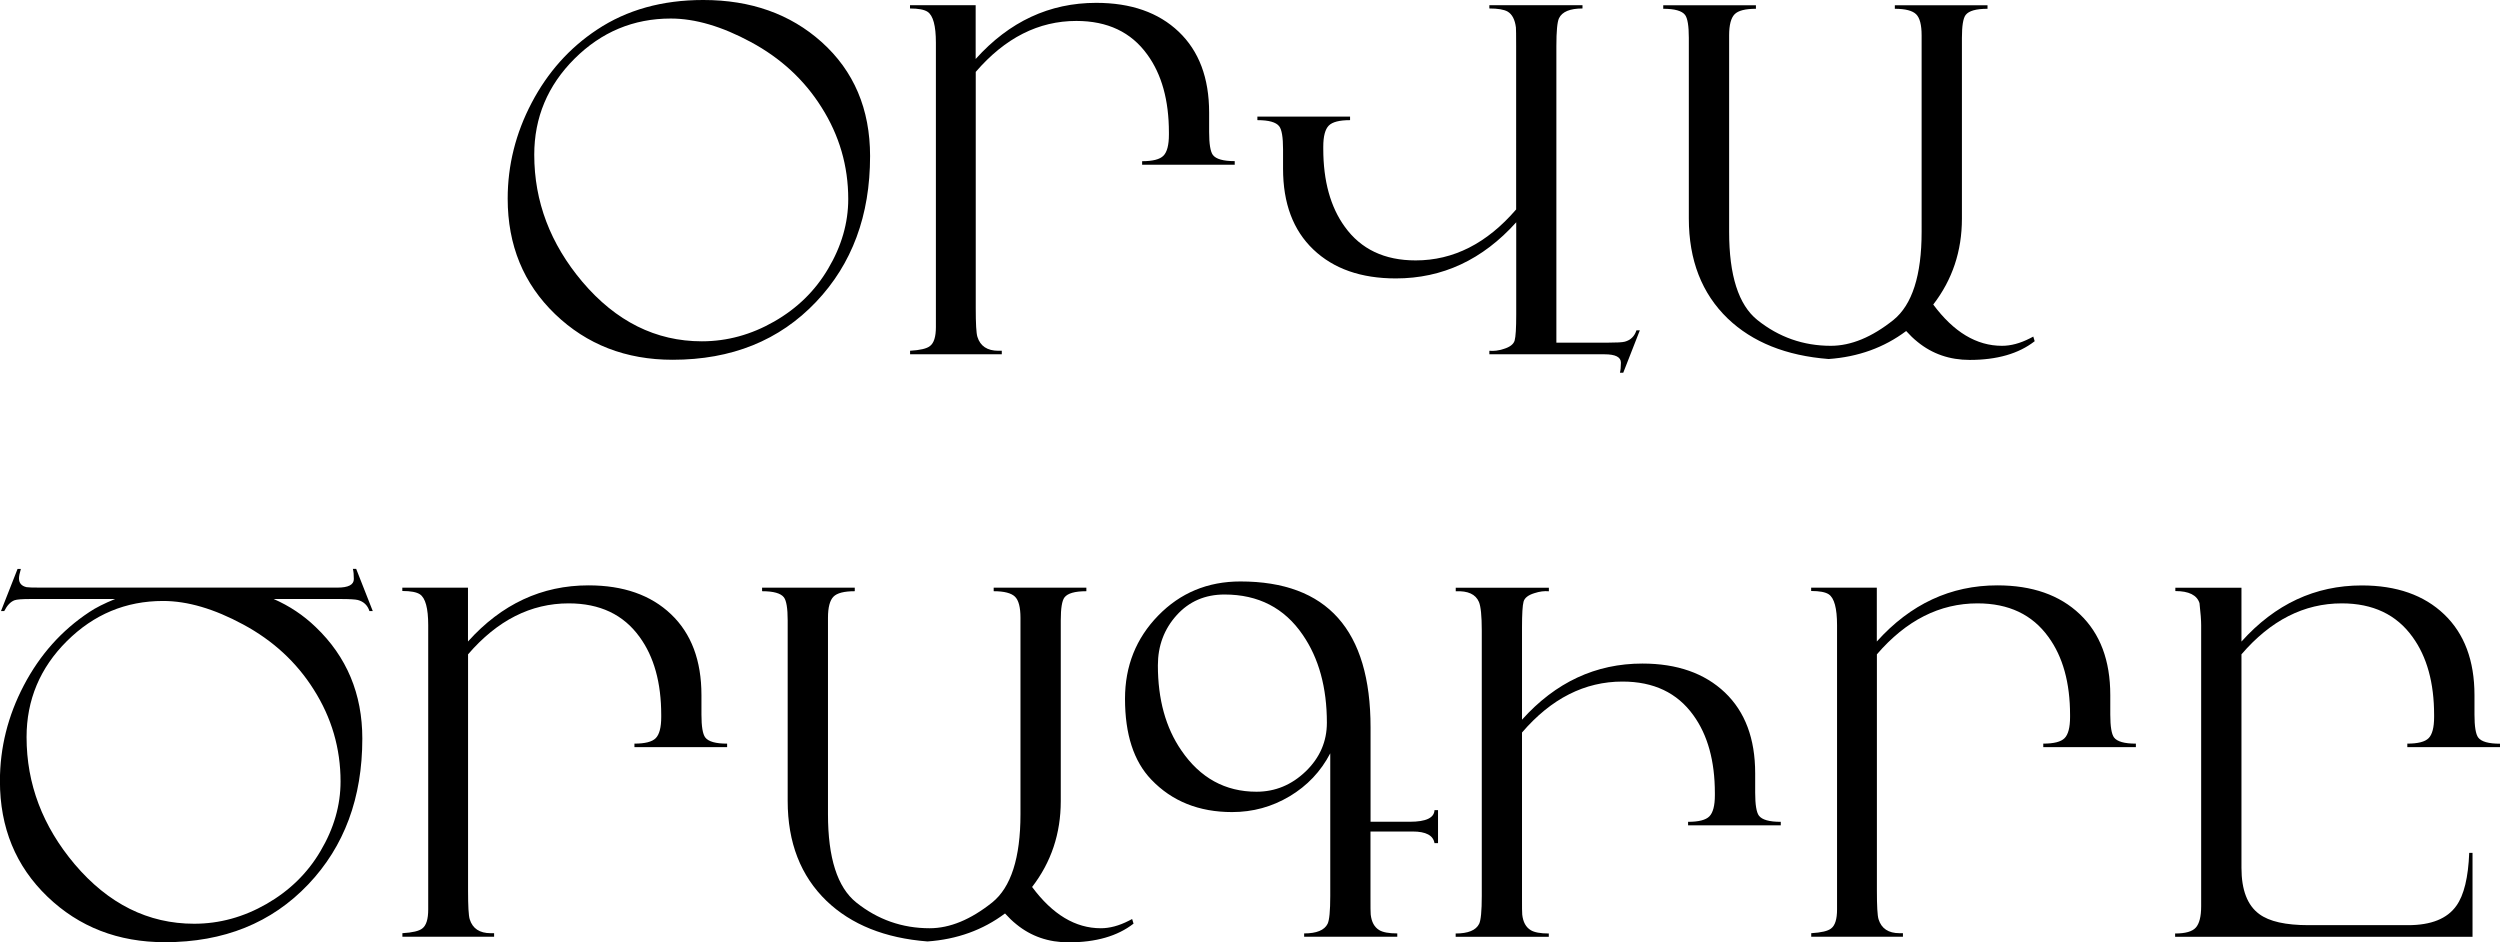 <?xml version="1.0" encoding="UTF-8"?> <svg xmlns="http://www.w3.org/2000/svg" id="Layer_2" data-name="Layer 2" viewBox="0 0 333.13 125.58"><g id="Layer_1-2" data-name="Layer 1"><g><path d="m115.94,20.81c0,7.9-2.4,14.37-7.2,19.42-4.88,5.14-11.25,7.71-19.11,7.71-6.23,0-11.45-2.03-15.66-6.08s-6.32-9.18-6.32-15.39c0-4.44,1.06-8.7,3.19-12.76,2.13-4.06,5.03-7.32,8.72-9.76,3.96-2.63,8.67-3.95,14.15-3.95,6.34,0,11.59,1.86,15.76,5.59,4.32,3.87,6.47,8.95,6.47,15.22Zm-2.91,5.72c0-4.42-1.19-8.5-3.57-12.25-2.29-3.64-5.43-6.54-9.41-8.68-3.85-2.08-7.41-3.13-10.67-3.13-4.97,0-9.24,1.79-12.82,5.35-3.58,3.57-5.37,7.84-5.37,12.8,0,6.23,2.14,11.87,6.41,16.93,4.48,5.28,9.79,7.93,15.92,7.93,3.37,0,6.58-.88,9.65-2.64s5.46-4.1,7.18-7.03c1.79-3.01,2.68-6.11,2.68-9.29Z"></path><path d="m164.54,21.95h-12.35v-.47c1.41,0,2.36-.24,2.84-.73.48-.48.73-1.42.73-2.81v-.28c0-4.29-.96-7.76-2.88-10.39-2.15-2.99-5.3-4.48-9.45-4.48-5.04,0-9.51,2.26-13.41,6.79v31.48c0,2.06.07,3.34.22,3.82.38,1.24,1.32,1.86,2.8,1.86h.45v.47h-12.22v-.47c1.35-.08,2.23-.29,2.65-.63.53-.4.79-1.24.79-2.53V5.68c0-2.25-.37-3.62-1.11-4.11-.44-.29-1.22-.44-2.34-.44v-.44h8.75v7.17c4.49-4.99,9.84-7.48,16.06-7.48,4.64,0,8.3,1.28,11,3.85,2.7,2.57,4.05,6.16,4.05,10.77v2.59c0,1.6.17,2.62.5,3.06.42.55,1.39.82,2.91.82v.47Z"></path><path d="m218.51,44.02l-2.21,5.65h-.44c.08-.33.13-.78.13-1.34,0-.75-.73-1.12-2.18-1.12h-15.35v-.47c.59.06,1.23-.02,1.93-.25.82-.25,1.3-.63,1.44-1.12.14-.5.21-1.65.21-3.46v-12.29c-4.48,4.99-9.83,7.48-16.04,7.48-4.63,0-8.29-1.28-10.99-3.85-2.7-2.57-4.04-6.16-4.04-10.77v-2.59c0-1.6-.17-2.62-.51-3.06-.42-.55-1.39-.82-2.91-.82v-.47h12.35v.47c-1.41,0-2.36.24-2.84.73s-.73,1.42-.73,2.81v.28c0,4.29.96,7.76,2.87,10.39,2.15,2.99,5.29,4.48,9.44,4.48,5.03,0,9.49-2.26,13.39-6.79V6.19c0-1.49-.01-2.34-.03-2.53-.13-1.05-.5-1.76-1.11-2.12-.48-.27-1.29-.41-2.43-.41v-.44h12.41v.44c-1.66,0-2.71.43-3.13,1.3-.23.48-.35,1.72-.35,3.7v39.53h6.85c1.18,0,1.94-.04,2.27-.13.78-.21,1.29-.72,1.55-1.51h.44Z"></path><path d="m271.12,45.47c-2.13,1.66-5.01,2.49-8.65,2.49-2.67,0-4.99-.8-6.95-2.4-.53-.42-1.03-.91-1.52-1.45-2.95,2.21-6.39,3.45-10.33,3.73-5.66-.44-10.15-2.24-13.45-5.4-3.45-3.33-5.18-7.77-5.18-13.33V5.05c0-1.6-.17-2.62-.5-3.06-.42-.55-1.39-.82-2.91-.82v-.47h12.35v.47c-1.41,0-2.36.24-2.84.73-.48.49-.73,1.42-.73,2.81v26.18c0,5.81,1.25,9.73,3.76,11.75,2.86,2.29,6.13,3.44,9.79,3.44,2.69,0,5.47-1.15,8.34-3.44,2.5-2.02,3.76-5.94,3.76-11.75V4.71c0-1.39-.24-2.33-.73-2.81-.49-.48-1.43-.73-2.84-.73v-.47h12.35v.47c-1.52,0-2.48.27-2.91.82-.34.44-.5,1.46-.5,3.07v24.08c0,4.32-1.27,8.13-3.82,11.44,2.72,3.67,5.77,5.5,9.16,5.5,1.18,0,2.42-.33,3.73-1l.44-.23.19.63Z"></path><path d="m49.67,81.43h-.44c-.25-.78-.77-1.27-1.55-1.48-.32-.08-1.07-.13-2.27-.13h-8.94c2.08.91,3.95,2.15,5.59,3.73,4.15,3.96,6.22,8.92,6.22,14.87,0,7.9-2.4,14.37-7.2,19.42-4.88,5.14-11.25,7.71-19.11,7.71-6.23,0-11.45-2.03-15.66-6.08-4.21-4.05-6.32-9.18-6.32-15.39,0-4.44,1.06-8.7,3.19-12.76,2.13-4.06,5.03-7.32,8.72-9.76.84-.57,1.99-1.15,3.44-1.74H4.07c-1.1,0-1.8.05-2.12.16-.53.19-.99.67-1.39,1.45H.13l2.21-5.62h.44c-.17.57-.25.99-.25,1.26,0,.63.34,1.02,1.01,1.17.19.04.8.06,1.83.06h39.6c1.45,0,2.18-.38,2.18-1.14,0-.57-.04-1.02-.13-1.36h.44l2.21,5.62Zm-4.29,22.71c0-4.42-1.19-8.5-3.57-12.25-2.29-3.64-5.43-6.54-9.41-8.68-3.85-2.08-7.41-3.13-10.67-3.13-4.97,0-9.24,1.79-12.82,5.35s-5.37,7.84-5.37,12.8c0,6.23,2.14,11.87,6.41,16.93,4.48,5.28,9.79,7.93,15.92,7.93,3.37,0,6.58-.88,9.65-2.64,3.06-1.76,5.46-4.1,7.18-7.03,1.79-3.01,2.68-6.11,2.68-9.29Z"></path><path d="m96.89,99.56h-12.35v-.47c1.41,0,2.36-.24,2.84-.73s.73-1.42.73-2.81v-.28c0-4.29-.96-7.76-2.88-10.39-2.15-2.99-5.3-4.48-9.45-4.48-5.04,0-9.51,2.26-13.41,6.79v31.48c0,2.06.07,3.34.22,3.82.38,1.24,1.32,1.86,2.8,1.86h.45v.47h-12.22v-.47c1.35-.08,2.23-.29,2.65-.63.53-.4.79-1.24.79-2.53v-37.89c0-2.25-.37-3.62-1.11-4.11-.44-.29-1.22-.44-2.34-.44v-.44h8.75v7.17c4.49-4.99,9.84-7.48,16.06-7.48,4.64,0,8.3,1.28,11,3.85,2.7,2.57,4.05,6.16,4.05,10.77v2.59c0,1.6.17,2.62.51,3.06.42.55,1.39.82,2.91.82v.47Z"></path><path d="m151.04,123.08c-2.13,1.66-5.01,2.49-8.65,2.49-2.67,0-4.99-.8-6.95-2.4-.53-.42-1.03-.91-1.52-1.45-2.95,2.21-6.39,3.45-10.33,3.73-5.66-.44-10.15-2.24-13.45-5.4-3.45-3.33-5.18-7.77-5.18-13.33v-24.06c0-1.6-.17-2.62-.5-3.06-.42-.55-1.39-.82-2.91-.82v-.47h12.35v.47c-1.41,0-2.36.24-2.84.73-.48.49-.73,1.42-.73,2.81v26.18c0,5.81,1.25,9.73,3.76,11.75,2.86,2.29,6.13,3.44,9.79,3.44,2.69,0,5.47-1.15,8.34-3.44,2.5-2.02,3.76-5.94,3.76-11.75v-26.18c0-1.39-.24-2.33-.73-2.81-.49-.48-1.43-.73-2.84-.73v-.47h12.35v.47c-1.52,0-2.48.27-2.91.82-.34.44-.5,1.46-.5,3.07v24.08c0,4.32-1.27,8.13-3.82,11.44,2.72,3.67,5.77,5.5,9.16,5.5,1.18,0,2.42-.33,3.73-1l.44-.23.19.63Z"></path><path d="m191.62,112.35h-.47c-.17-1.03-1.14-1.55-2.91-1.55h-5.62v8.53c0,1.5,0,2.34.03,2.53.11.99.48,1.68,1.14,2.08.48.29,1.28.44,2.4.44v.44h-12.41v-.44c1.66,0,2.71-.43,3.13-1.29.23-.48.35-1.72.35-3.7v-19.01c-1.26,2.42-3.07,4.33-5.42,5.73-2.35,1.4-4.9,2.1-7.66,2.1-4.42,0-8.01-1.44-10.77-4.33-2.34-2.44-3.5-6.03-3.5-10.77,0-4.36,1.47-8.05,4.42-11.08,2.95-3.03,6.6-4.55,10.96-4.55,11.56,0,17.34,6.48,17.34,19.45v12.57h5.24c2.15,0,3.24-.52,3.28-1.55h.47v4.39Zm-14.81-16.04c0-4.69-1.07-8.6-3.22-11.72-2.44-3.58-5.92-5.37-10.42-5.37-2.59,0-4.72.92-6.38,2.76-1.66,1.84-2.5,4.07-2.5,6.68,0,4.53,1.04,8.31,3.13,11.34,2.5,3.66,5.84,5.5,10.01,5.5,2.5,0,4.69-.91,6.57-2.72,1.87-1.81,2.81-3.97,2.81-6.47Z"></path><path d="m237.29,109.98h-12.35v-.47c1.41,0,2.36-.24,2.84-.73s.73-1.42.73-2.81v-.28c0-4.29-.96-7.76-2.87-10.39-2.15-2.99-5.29-4.48-9.44-4.48-5.03,0-9.5,2.26-13.39,6.79v21.73c0,1.5,0,2.34.03,2.53.11.99.48,1.68,1.14,2.08.48.29,1.28.44,2.4.44v.44h-12.41v-.44c1.66,0,2.71-.43,3.13-1.29.23-.48.35-1.72.35-3.7v-35.37c0-1.96-.13-3.23-.38-3.82-.44-1.03-1.47-1.5-3.09-1.42v-.47h12.41v.47c-.59-.06-1.23.02-1.93.25-.82.25-1.3.63-1.44,1.12-.14.5-.21,1.65-.21,3.46v12.28c4.48-4.99,9.83-7.48,16.04-7.48,4.63,0,8.29,1.29,10.99,3.85,2.7,2.57,4.04,6.16,4.04,10.77v2.59c0,1.6.17,2.62.5,3.06.42.55,1.39.82,2.91.82v.47Z"></path><path d="m284.62,99.56h-12.35v-.47c1.41,0,2.36-.24,2.84-.73.48-.48.73-1.42.73-2.81v-.28c0-4.29-.96-7.76-2.88-10.39-2.15-2.99-5.3-4.48-9.45-4.48-5.04,0-9.51,2.26-13.41,6.79v31.48c0,2.06.07,3.34.22,3.82.38,1.24,1.32,1.86,2.8,1.86h.45v.47h-12.22v-.47c1.35-.08,2.23-.29,2.65-.63.53-.4.79-1.24.79-2.53v-37.89c0-2.25-.37-3.62-1.11-4.11-.44-.29-1.22-.44-2.34-.44v-.44h8.75v7.17c4.49-4.99,9.84-7.48,16.06-7.48,4.64,0,8.3,1.28,11,3.85,2.7,2.57,4.05,6.16,4.05,10.77v2.59c0,1.6.17,2.62.5,3.06.42.55,1.39.82,2.91.82v.47Z"></path><path d="m333.13,99.56h-12.35v-.47c1.41,0,2.36-.24,2.84-.73.48-.48.73-1.42.73-2.81v-.28c0-4.29-.96-7.76-2.87-10.39-2.14-2.99-5.29-4.48-9.43-4.48-5.03,0-9.48,2.26-13.37,6.79v28.45c0,2.95.79,5,2.37,6.16,1.33.99,3.52,1.48,6.57,1.48h13.26c3.07,0,5.22-.86,6.44-2.59,1.01-1.41,1.58-3.76,1.71-7.04h.44v11.18h-39.63v-.44c1.37,0,2.29-.26,2.76-.79.47-.53.71-1.47.71-2.84v-37.45c0-.63-.07-1.61-.22-2.94-.34-1.07-1.41-1.61-3.22-1.61v-.44h8.81v7.17c4.48-4.99,9.82-7.48,16.03-7.48,4.63,0,8.29,1.28,10.98,3.85,2.69,2.57,4.04,6.16,4.04,10.77v2.59c0,1.6.17,2.62.5,3.06.42.55,1.39.82,2.91.82v.47Z"></path></g></g></svg> 